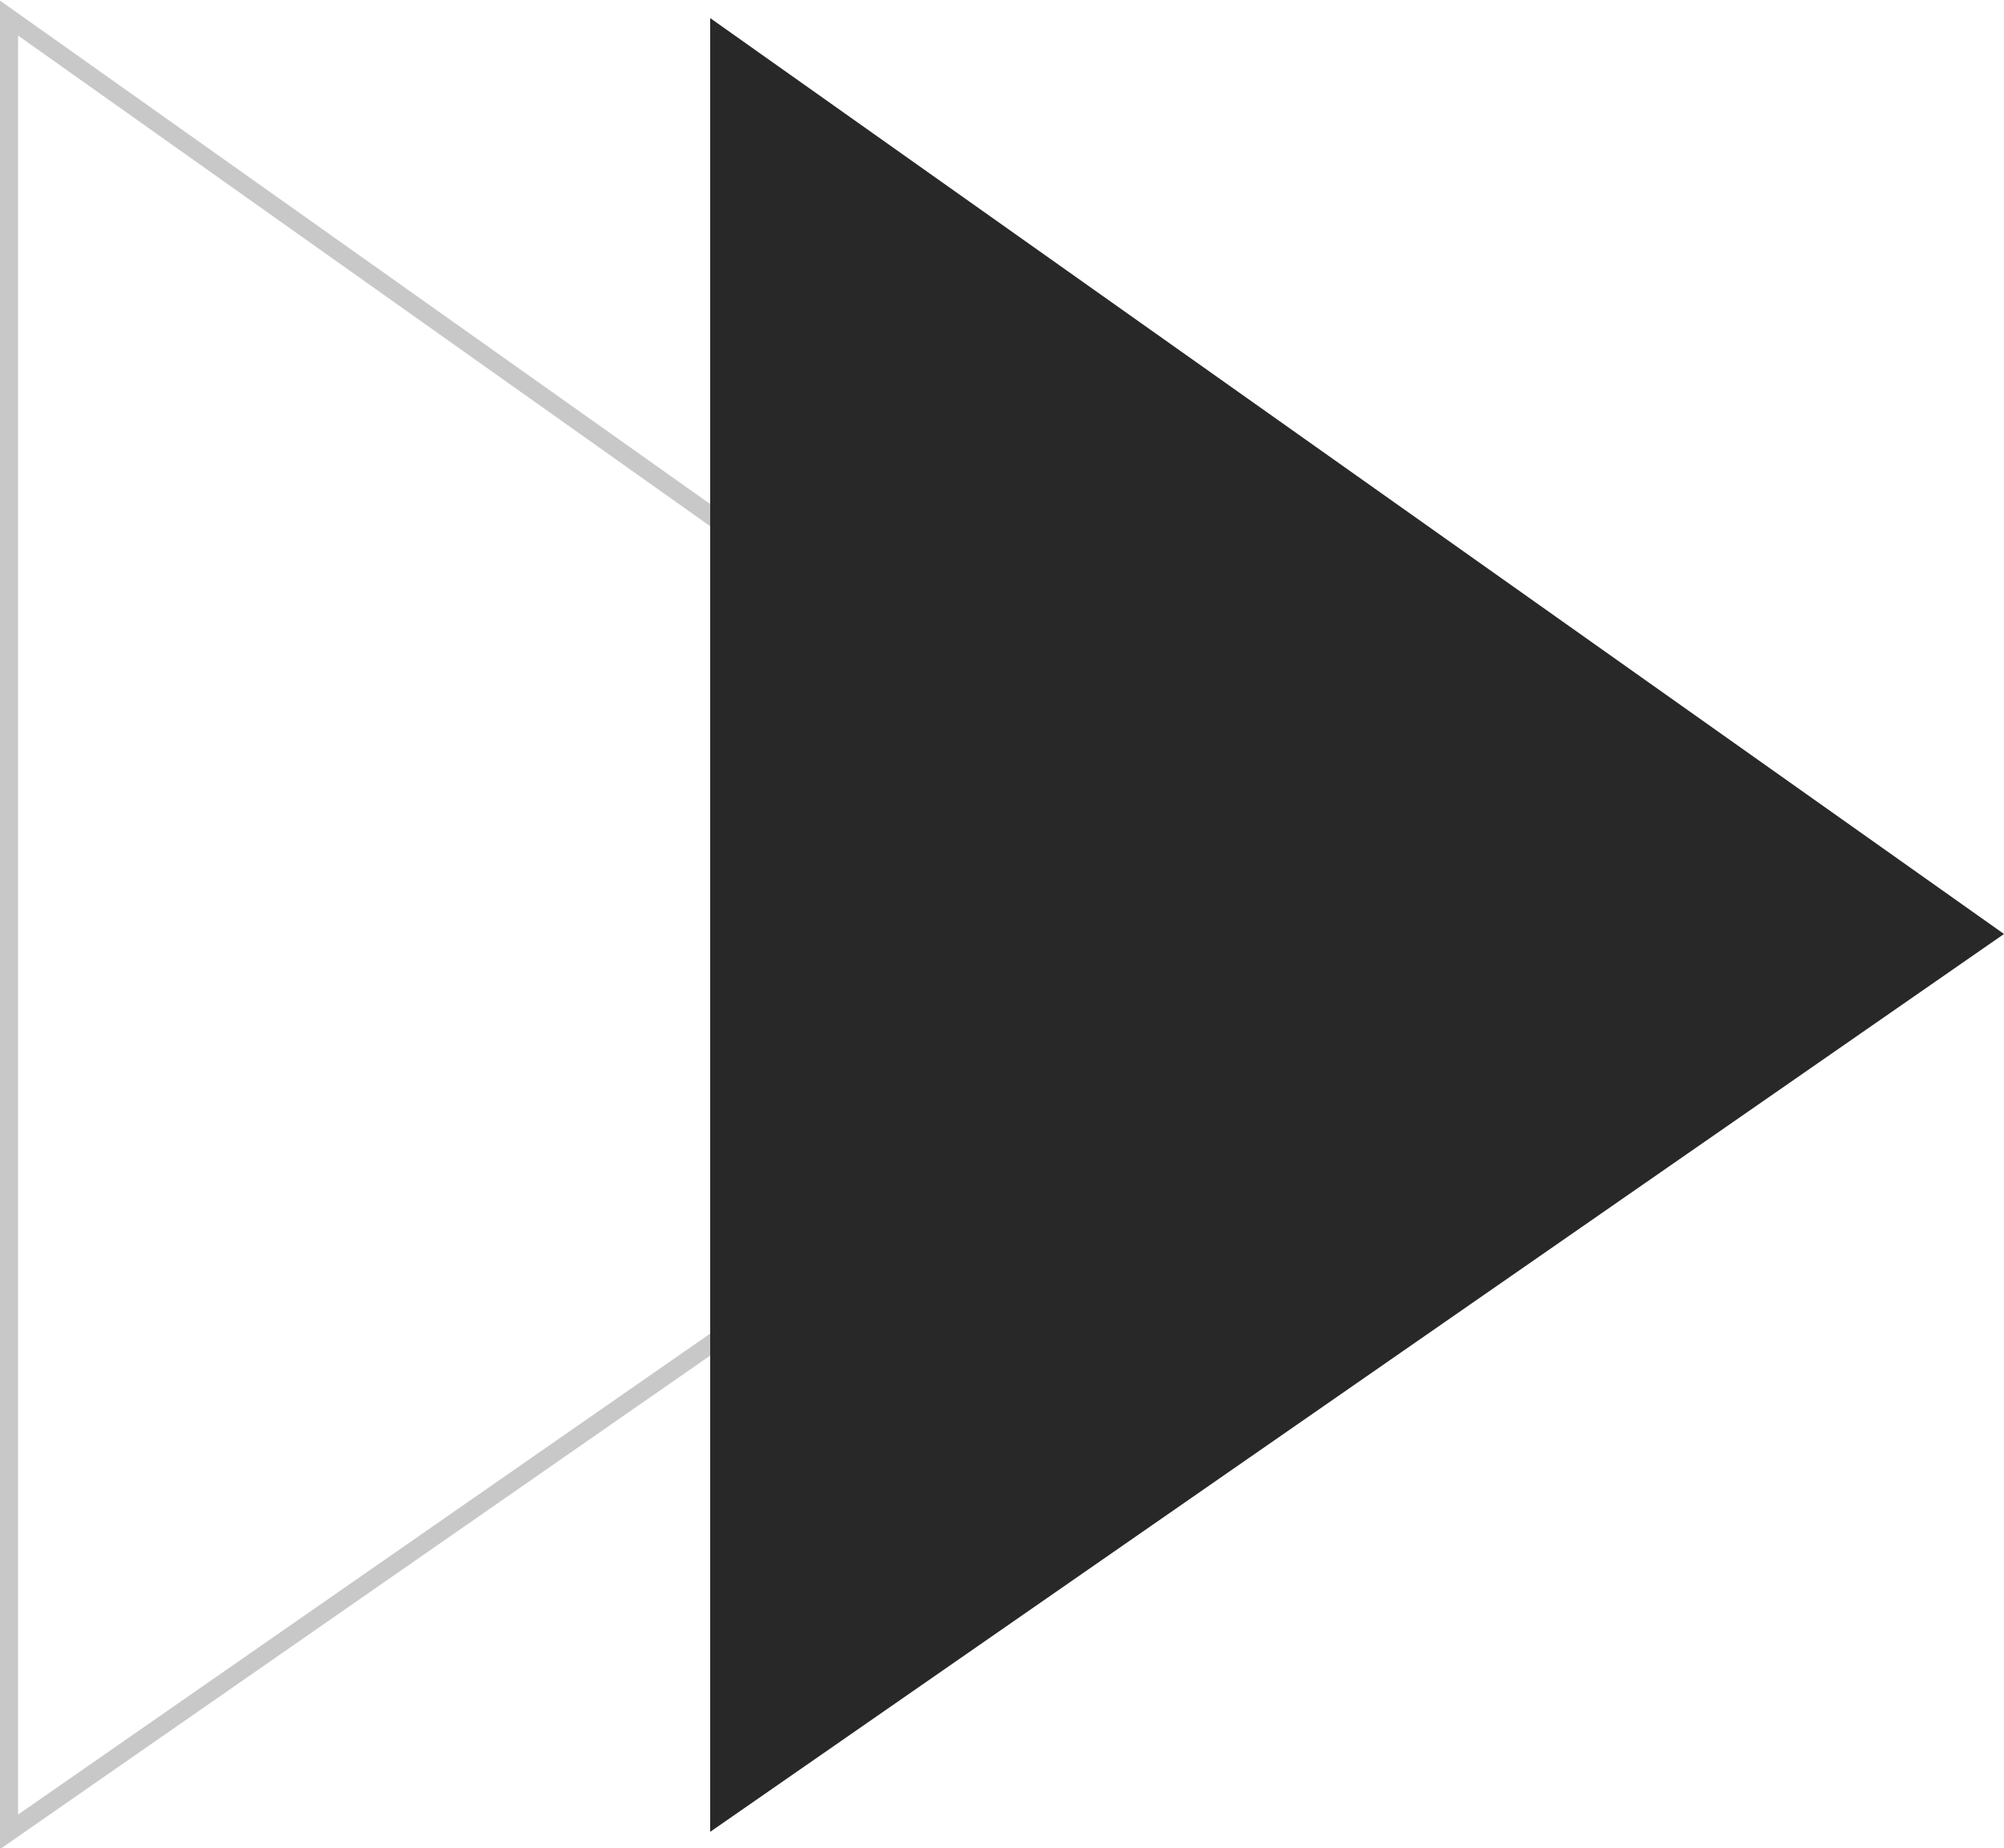 <?xml version="1.0" encoding="utf-8"?>
<!-- Generator: Adobe Illustrator 24.0.1, SVG Export Plug-In . SVG Version: 6.00 Build 0)  -->
<svg version="1.1" id="Layer_1" xmlns="http://www.w3.org/2000/svg" xmlns:xlink="http://www.w3.org/1999/xlink" x="0px" y="0px"
	 viewBox="0 0 110.9 102.3" style="enable-background:new 0 0 110.9 102.3;" xml:space="preserve">
<style type="text/css">
	.st0{fill:none;stroke:#C8C8C8;stroke-miterlimit:10;}
	.st1{fill:#282828;}
</style>
<g id="a">
</g>
<g id="b">
	<g id="c">
		<g>
			<polygon class="st0" points="0.5,1 72,51.7 0.5,101.4 			"/>
			<polygon class="st1" points="39.3,1 110.9,51.7 39.3,101.4 			"/>
		</g>
	</g>
</g>
</svg>
